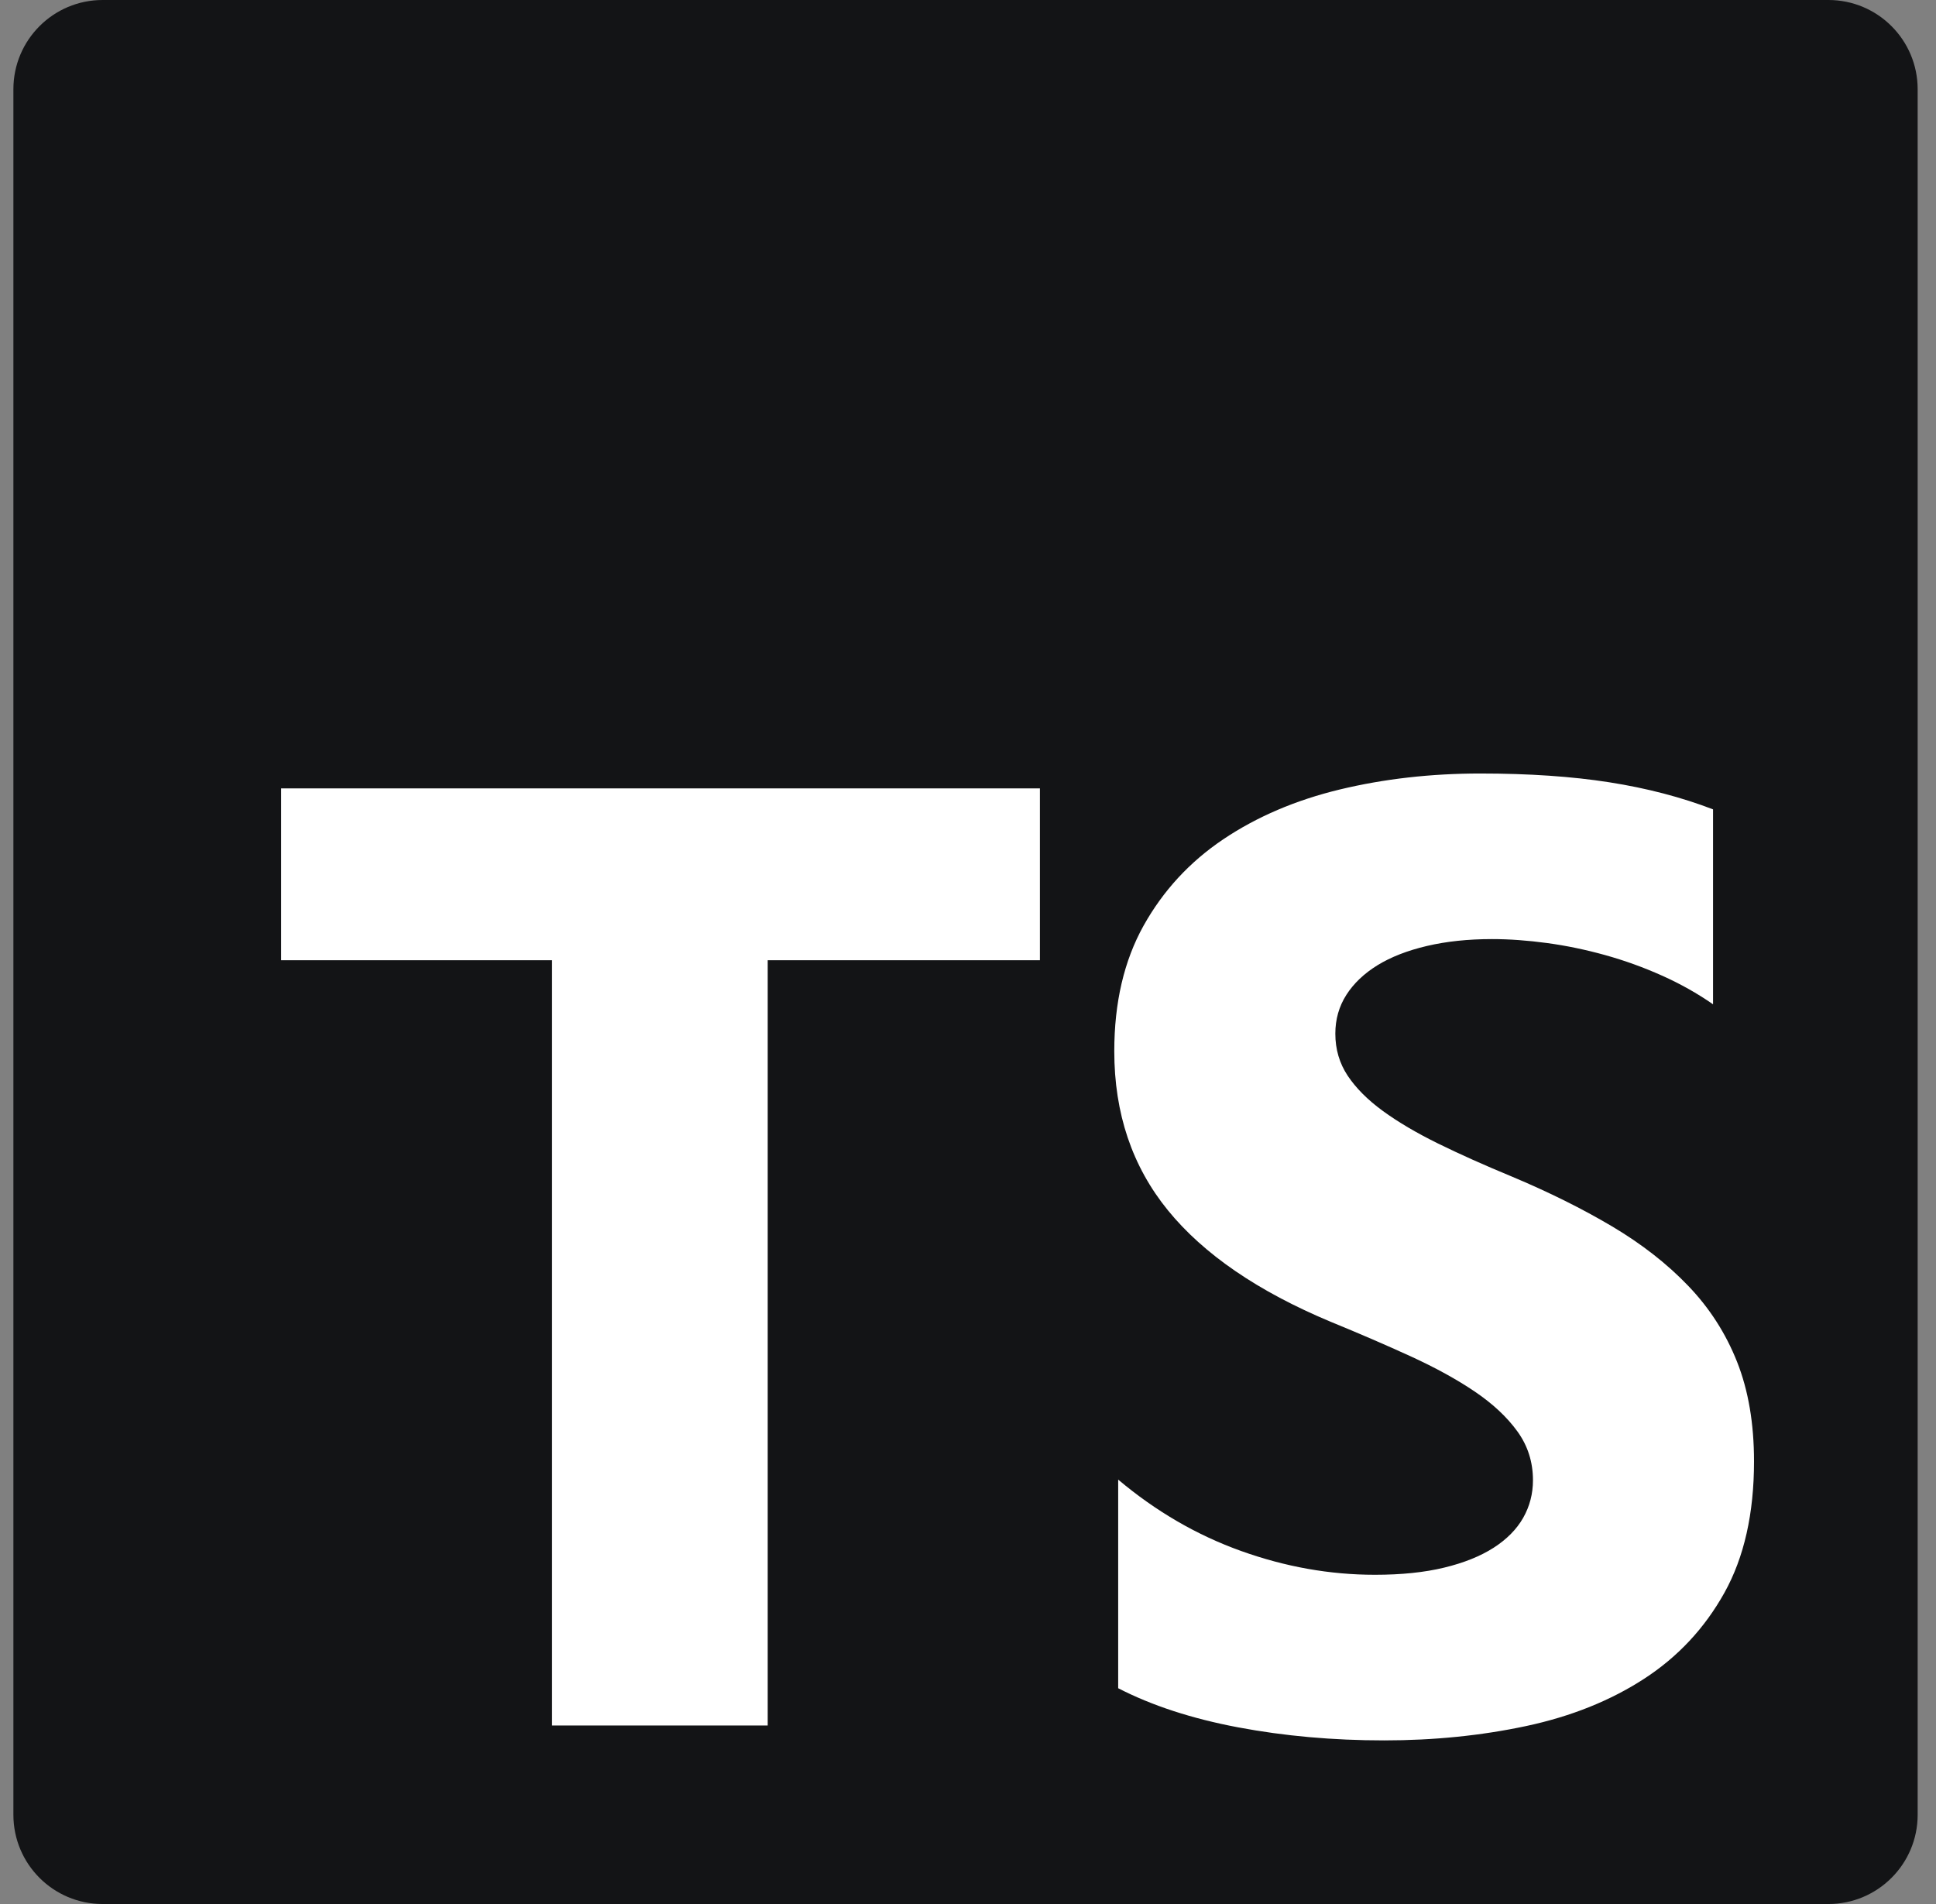 <svg width="61" height="60" viewBox="0 0 61 60" fill="none" xmlns="http://www.w3.org/2000/svg">
<rect x="0" y="0" width="61" height="60" fill="#808080" stroke="none"/>
<g clip-path="url(#clip0_573_849)">
<path d="M57.609 0H3.234C1.681 0 0.422 1.259 0.422 2.812V57.188C0.422 58.741 1.681 60 3.234 60H57.609C59.163 60 60.422 58.741 60.422 57.188V2.812C60.422 1.259 59.163 0 57.609 0Z" fill="#131416"/>
<path fill-rule="evenodd" clip-rule="evenodd" d="M35.232 46.626V53.2C36.297 53.748 37.557 54.159 39.012 54.433C40.466 54.707 41.999 54.844 43.61 54.844C45.181 54.844 46.673 54.693 48.086 54.392C49.499 54.09 50.738 53.594 51.804 52.902C52.869 52.21 53.712 51.307 54.334 50.19C54.955 49.074 55.266 47.694 55.266 46.05C55.266 44.859 55.088 43.814 54.733 42.917C54.378 42.02 53.866 41.222 53.197 40.524C52.528 39.825 51.725 39.199 50.79 38.644C49.854 38.089 48.8 37.565 47.625 37.072C46.765 36.716 45.993 36.37 45.31 36.035C44.628 35.699 44.047 35.356 43.569 35.007C43.091 34.658 42.723 34.288 42.463 33.898C42.204 33.507 42.074 33.066 42.074 32.573C42.074 32.121 42.19 31.713 42.422 31.35C42.654 30.987 42.982 30.676 43.405 30.415C43.829 30.155 44.348 29.953 44.962 29.809C45.577 29.665 46.26 29.593 47.011 29.593C47.557 29.593 48.134 29.635 48.742 29.717C49.349 29.799 49.96 29.926 50.575 30.097C51.189 30.268 51.787 30.484 52.367 30.744C52.948 31.004 53.483 31.306 53.975 31.648V25.505C52.978 25.122 51.889 24.837 50.708 24.652C49.527 24.467 48.172 24.375 46.642 24.375C45.085 24.375 43.61 24.543 42.217 24.878C40.824 25.214 39.599 25.738 38.54 26.45C37.482 27.162 36.646 28.07 36.031 29.172C35.417 30.275 35.109 31.593 35.109 33.127C35.109 35.086 35.673 36.757 36.799 38.14C37.926 39.524 39.636 40.695 41.931 41.654C42.832 42.023 43.672 42.386 44.45 42.742C45.228 43.099 45.901 43.468 46.468 43.852C47.035 44.236 47.482 44.653 47.809 45.105C48.137 45.557 48.301 46.071 48.301 46.646C48.301 47.071 48.199 47.465 47.994 47.828C47.789 48.19 47.478 48.505 47.062 48.773C46.645 49.04 46.126 49.249 45.505 49.399C44.884 49.55 44.157 49.625 43.324 49.625C41.903 49.625 40.497 49.375 39.104 48.875C37.711 48.376 36.42 47.626 35.232 46.626ZM24.189 30.26H32.766V24.844H8.859V30.26H17.394V54.375H24.189V30.26Z" fill="white"/>
</g>
<defs>
<clipPath id="clip0_573_849">
<rect width="60" height="60" fill="white" transform="translate(0.422)"/>
</clipPath>
</defs>
</svg>
